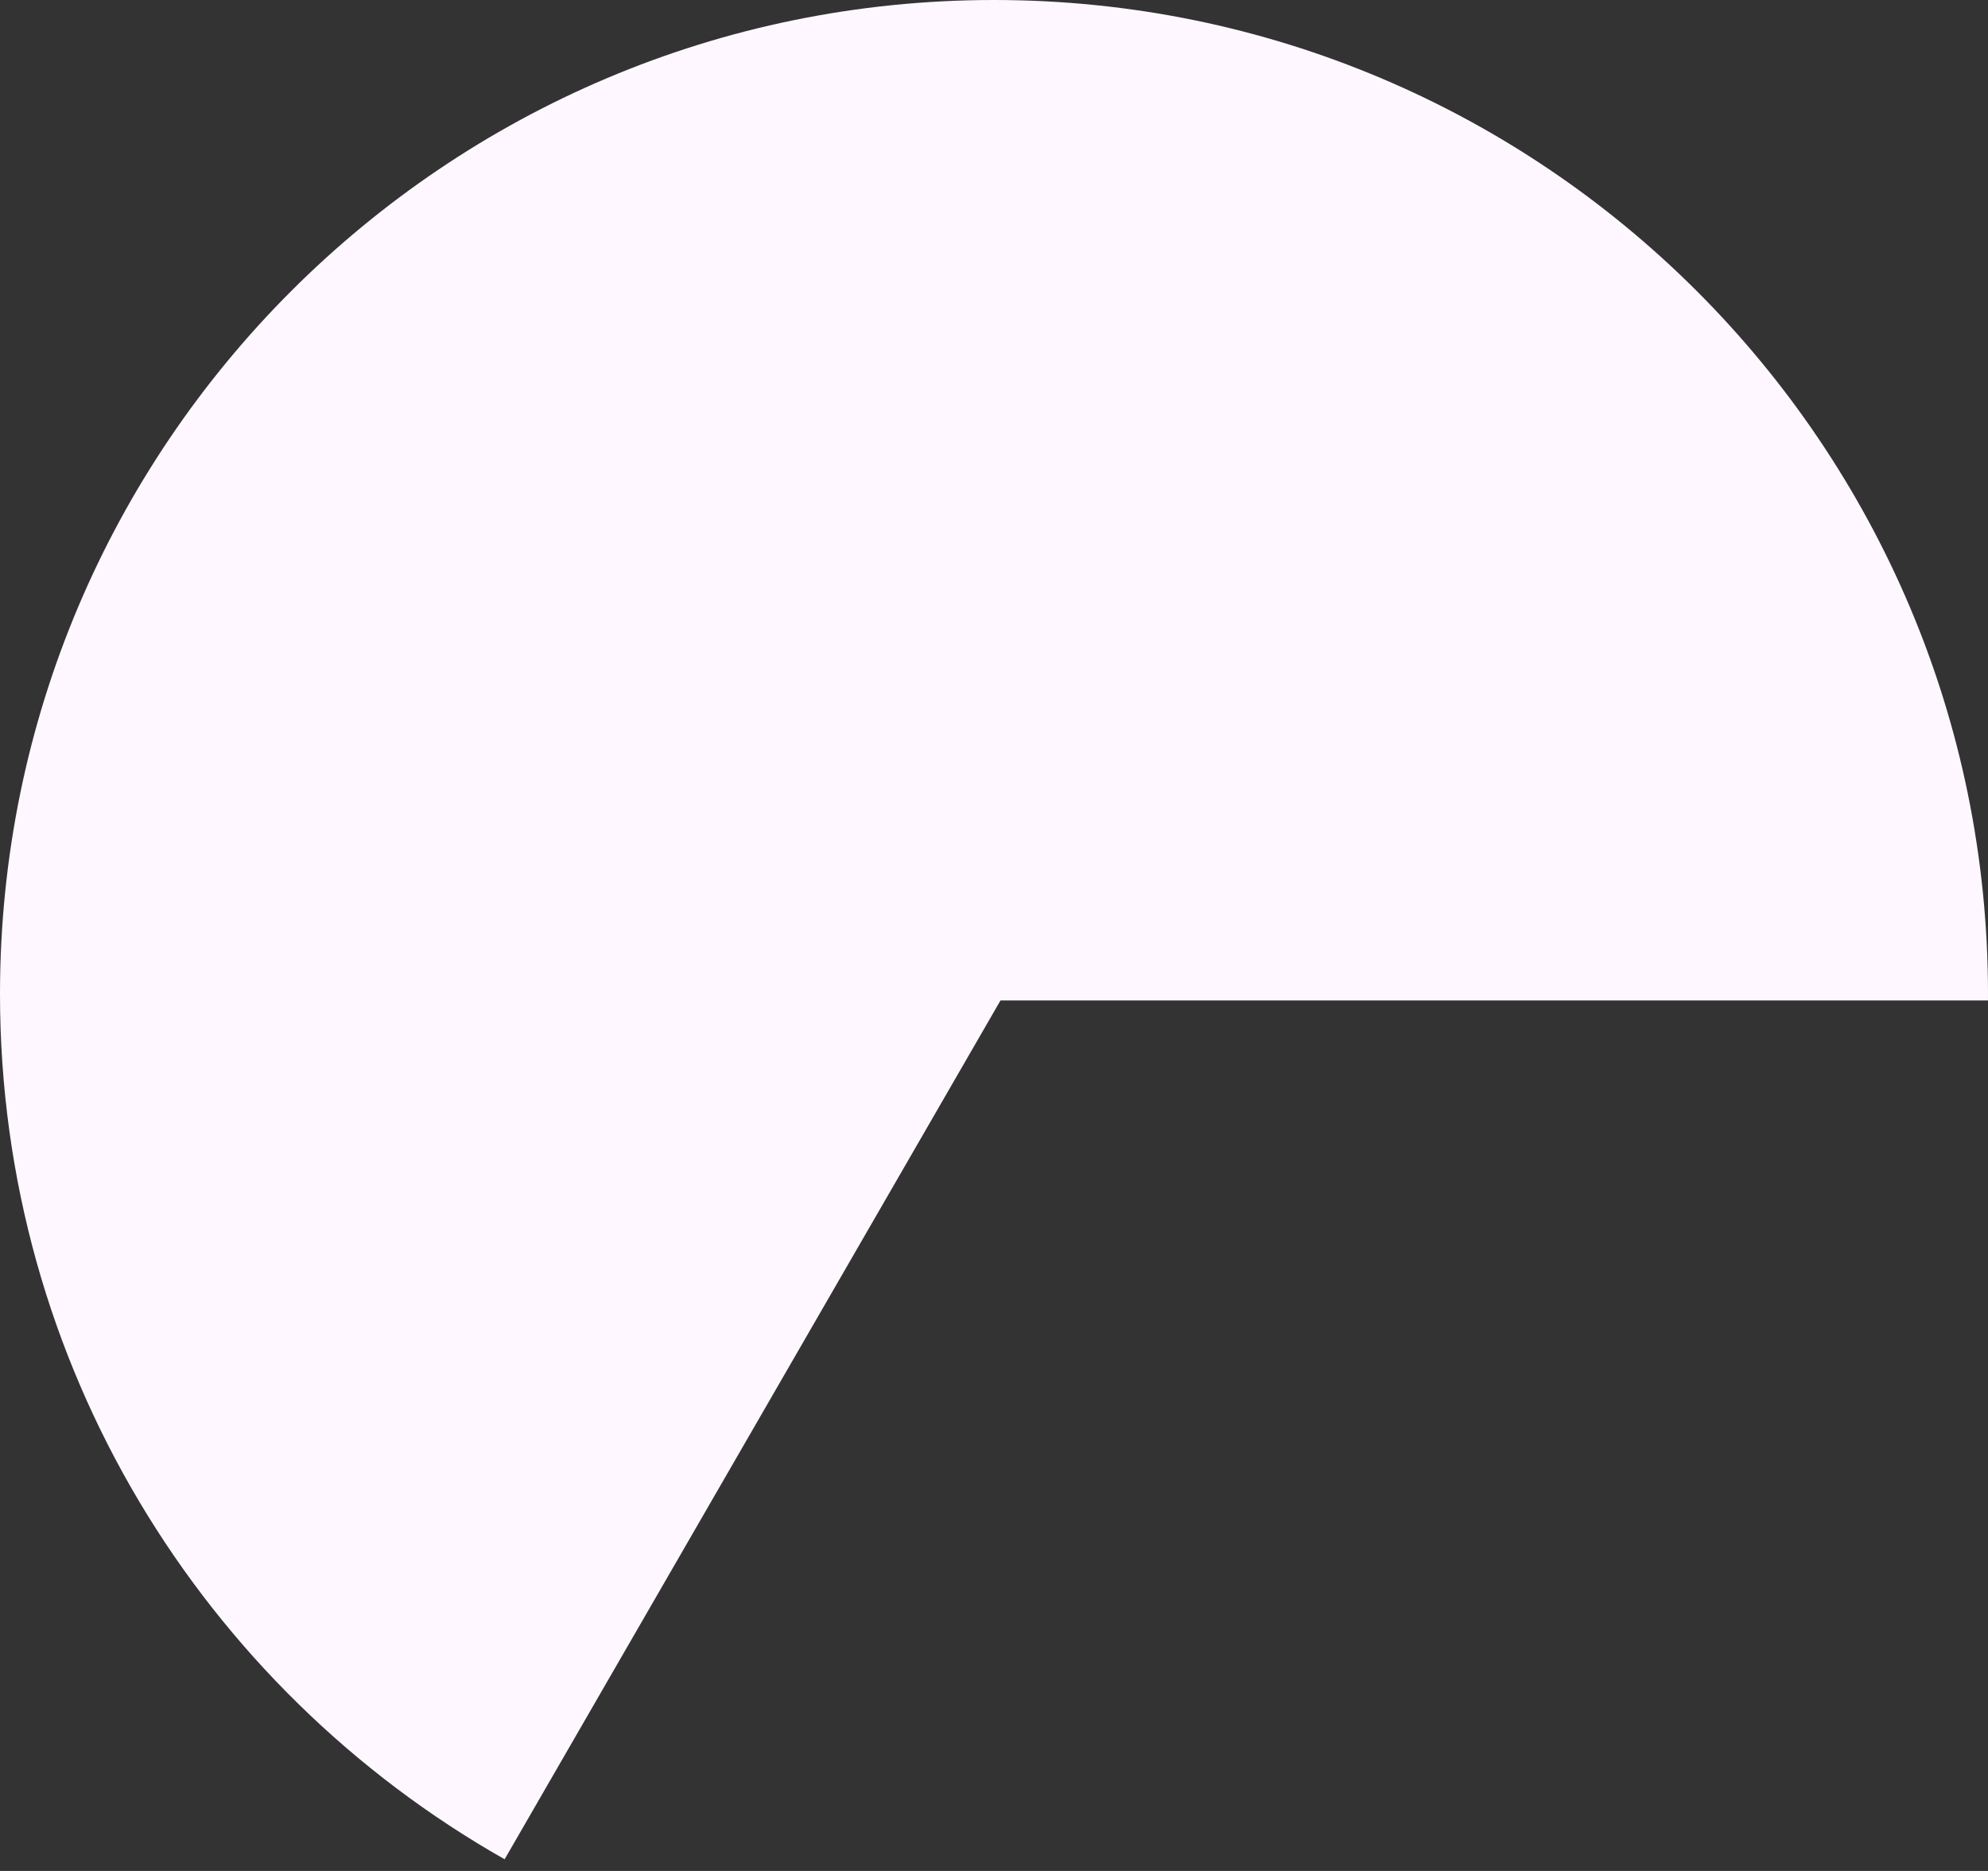 <svg width="153" height="144" viewBox="0 0 153 144" fill="none" xmlns="http://www.w3.org/2000/svg">
<rect x="0" y="0" width="153" height="144" fill="#333333" stroke="none"/>
<path d="M76.5 0C118.75 0 153 34.25 153 76.5C153 76.667 152.998 76.834 152.997 77H77L38.837 143.1C15.648 129.958 0 105.057 0 76.5C0 34.25 34.25 0 76.5 0Z" fill="#FEF7FF"/>
</svg>
